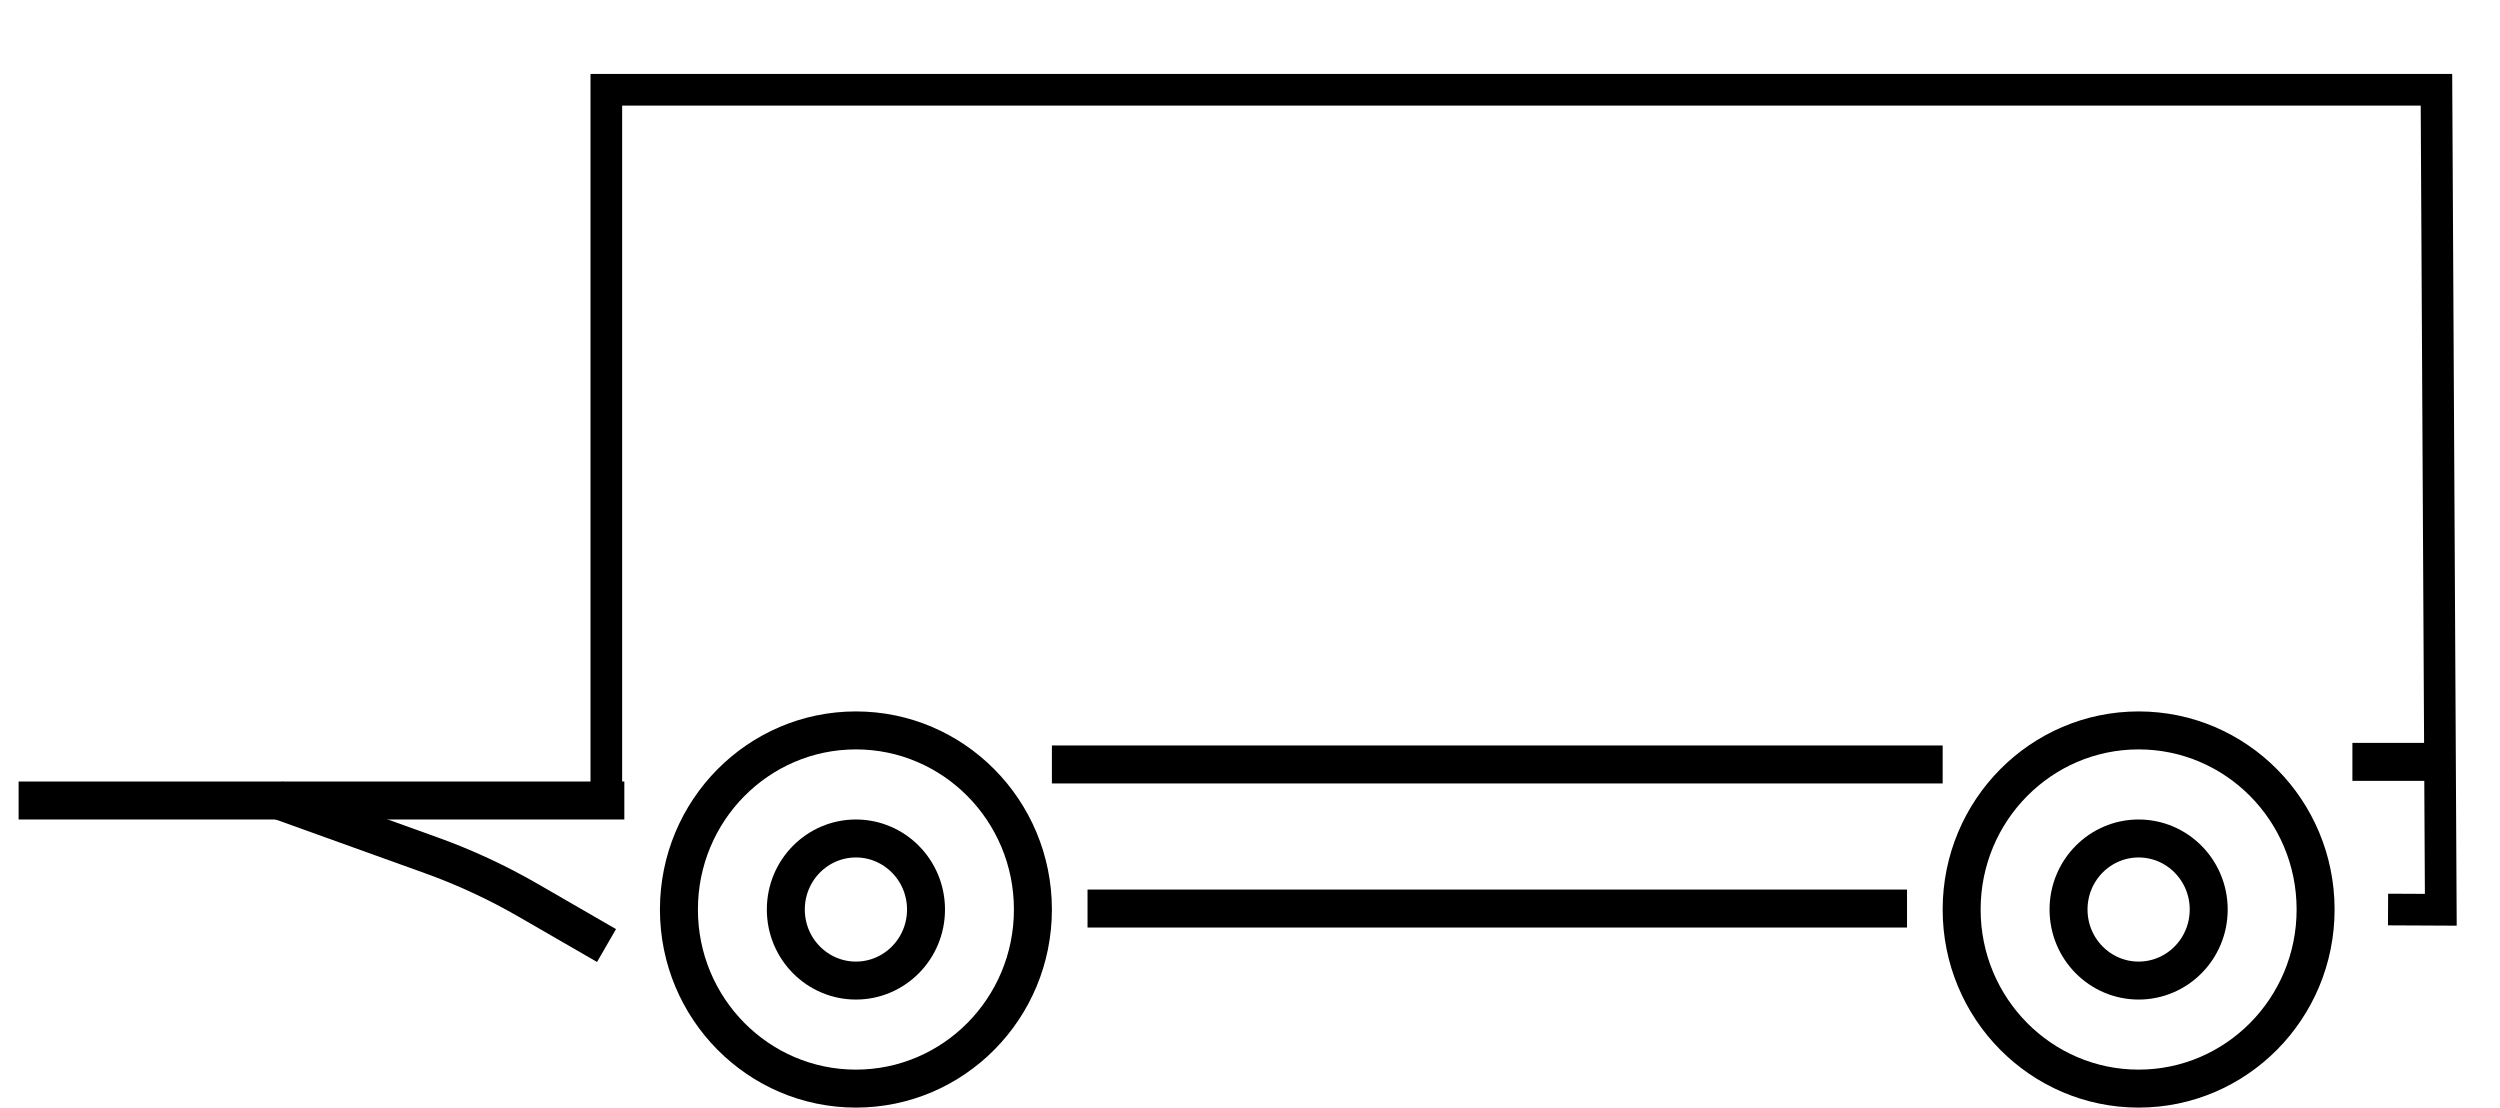 <svg data-v-f4c09730="" width="79" height="35" viewBox="0 0 79 35" fill="none" xmlns="http://www.w3.org/2000/svg" class="icon CategorySemiTrailers"><path d="M32.64 28.741C32.64 31.872 30.13 34.4 27.047 34.4C23.964 34.4 21.454 31.872 21.454 28.741C21.454 25.609 23.964 23.081 27.047 23.081C30.13 23.081 32.64 25.609 32.64 28.741Z" stroke="currentColor" stroke-width="1.2"></path> <path d="M73.173 28.741C73.173 31.872 70.663 34.4 67.581 34.4C64.498 34.4 61.988 31.872 61.988 28.741C61.988 25.609 64.498 23.081 67.581 23.081C70.663 23.081 73.173 25.609 73.173 28.741Z" stroke="currentColor" stroke-width="1.2"></path> <path d="M29.262 28.741C29.262 29.987 28.264 30.986 27.047 30.986C25.83 30.986 24.832 29.987 24.832 28.741C24.832 27.495 25.83 26.496 27.047 26.496C28.264 26.496 29.262 27.495 29.262 28.741Z" stroke="currentColor" stroke-width="1.2"></path> <path d="M69.795 28.741C69.795 29.987 68.798 30.986 67.58 30.986C66.363 30.986 65.366 29.987 65.366 28.741C65.366 27.495 66.363 26.496 67.58 26.496C68.798 26.496 69.795 27.495 69.795 28.741Z" stroke="currentColor" stroke-width="1.2"></path> <line x1="34.366" y1="28.71" x2="60.262" y2="28.71" stroke="currentColor" stroke-width="1.2"></line> <path d="M8.72 25.262L13.626 27.027C14.69 27.41 15.718 27.887 16.698 28.454L19.166 29.879" stroke="currentColor" stroke-width="1.2"></path> <line x1="33.24" y1="24.157" x2="61.388" y2="24.157" stroke="currentColor" stroke-width="1.2"></line> <path d="M74.336 24.075L77.151 24.075" stroke="currentColor" stroke-width="1.2"></path> <line x1="0.588" y1="25.296" x2="19.729" y2="25.296" stroke="currentColor" stroke-width="1.2"></line> <path d="M75.462 28.741L77.129 28.749L76.992 2.837L19.16 2.837L19.16 25.485" stroke="currentColor"></path></svg>
